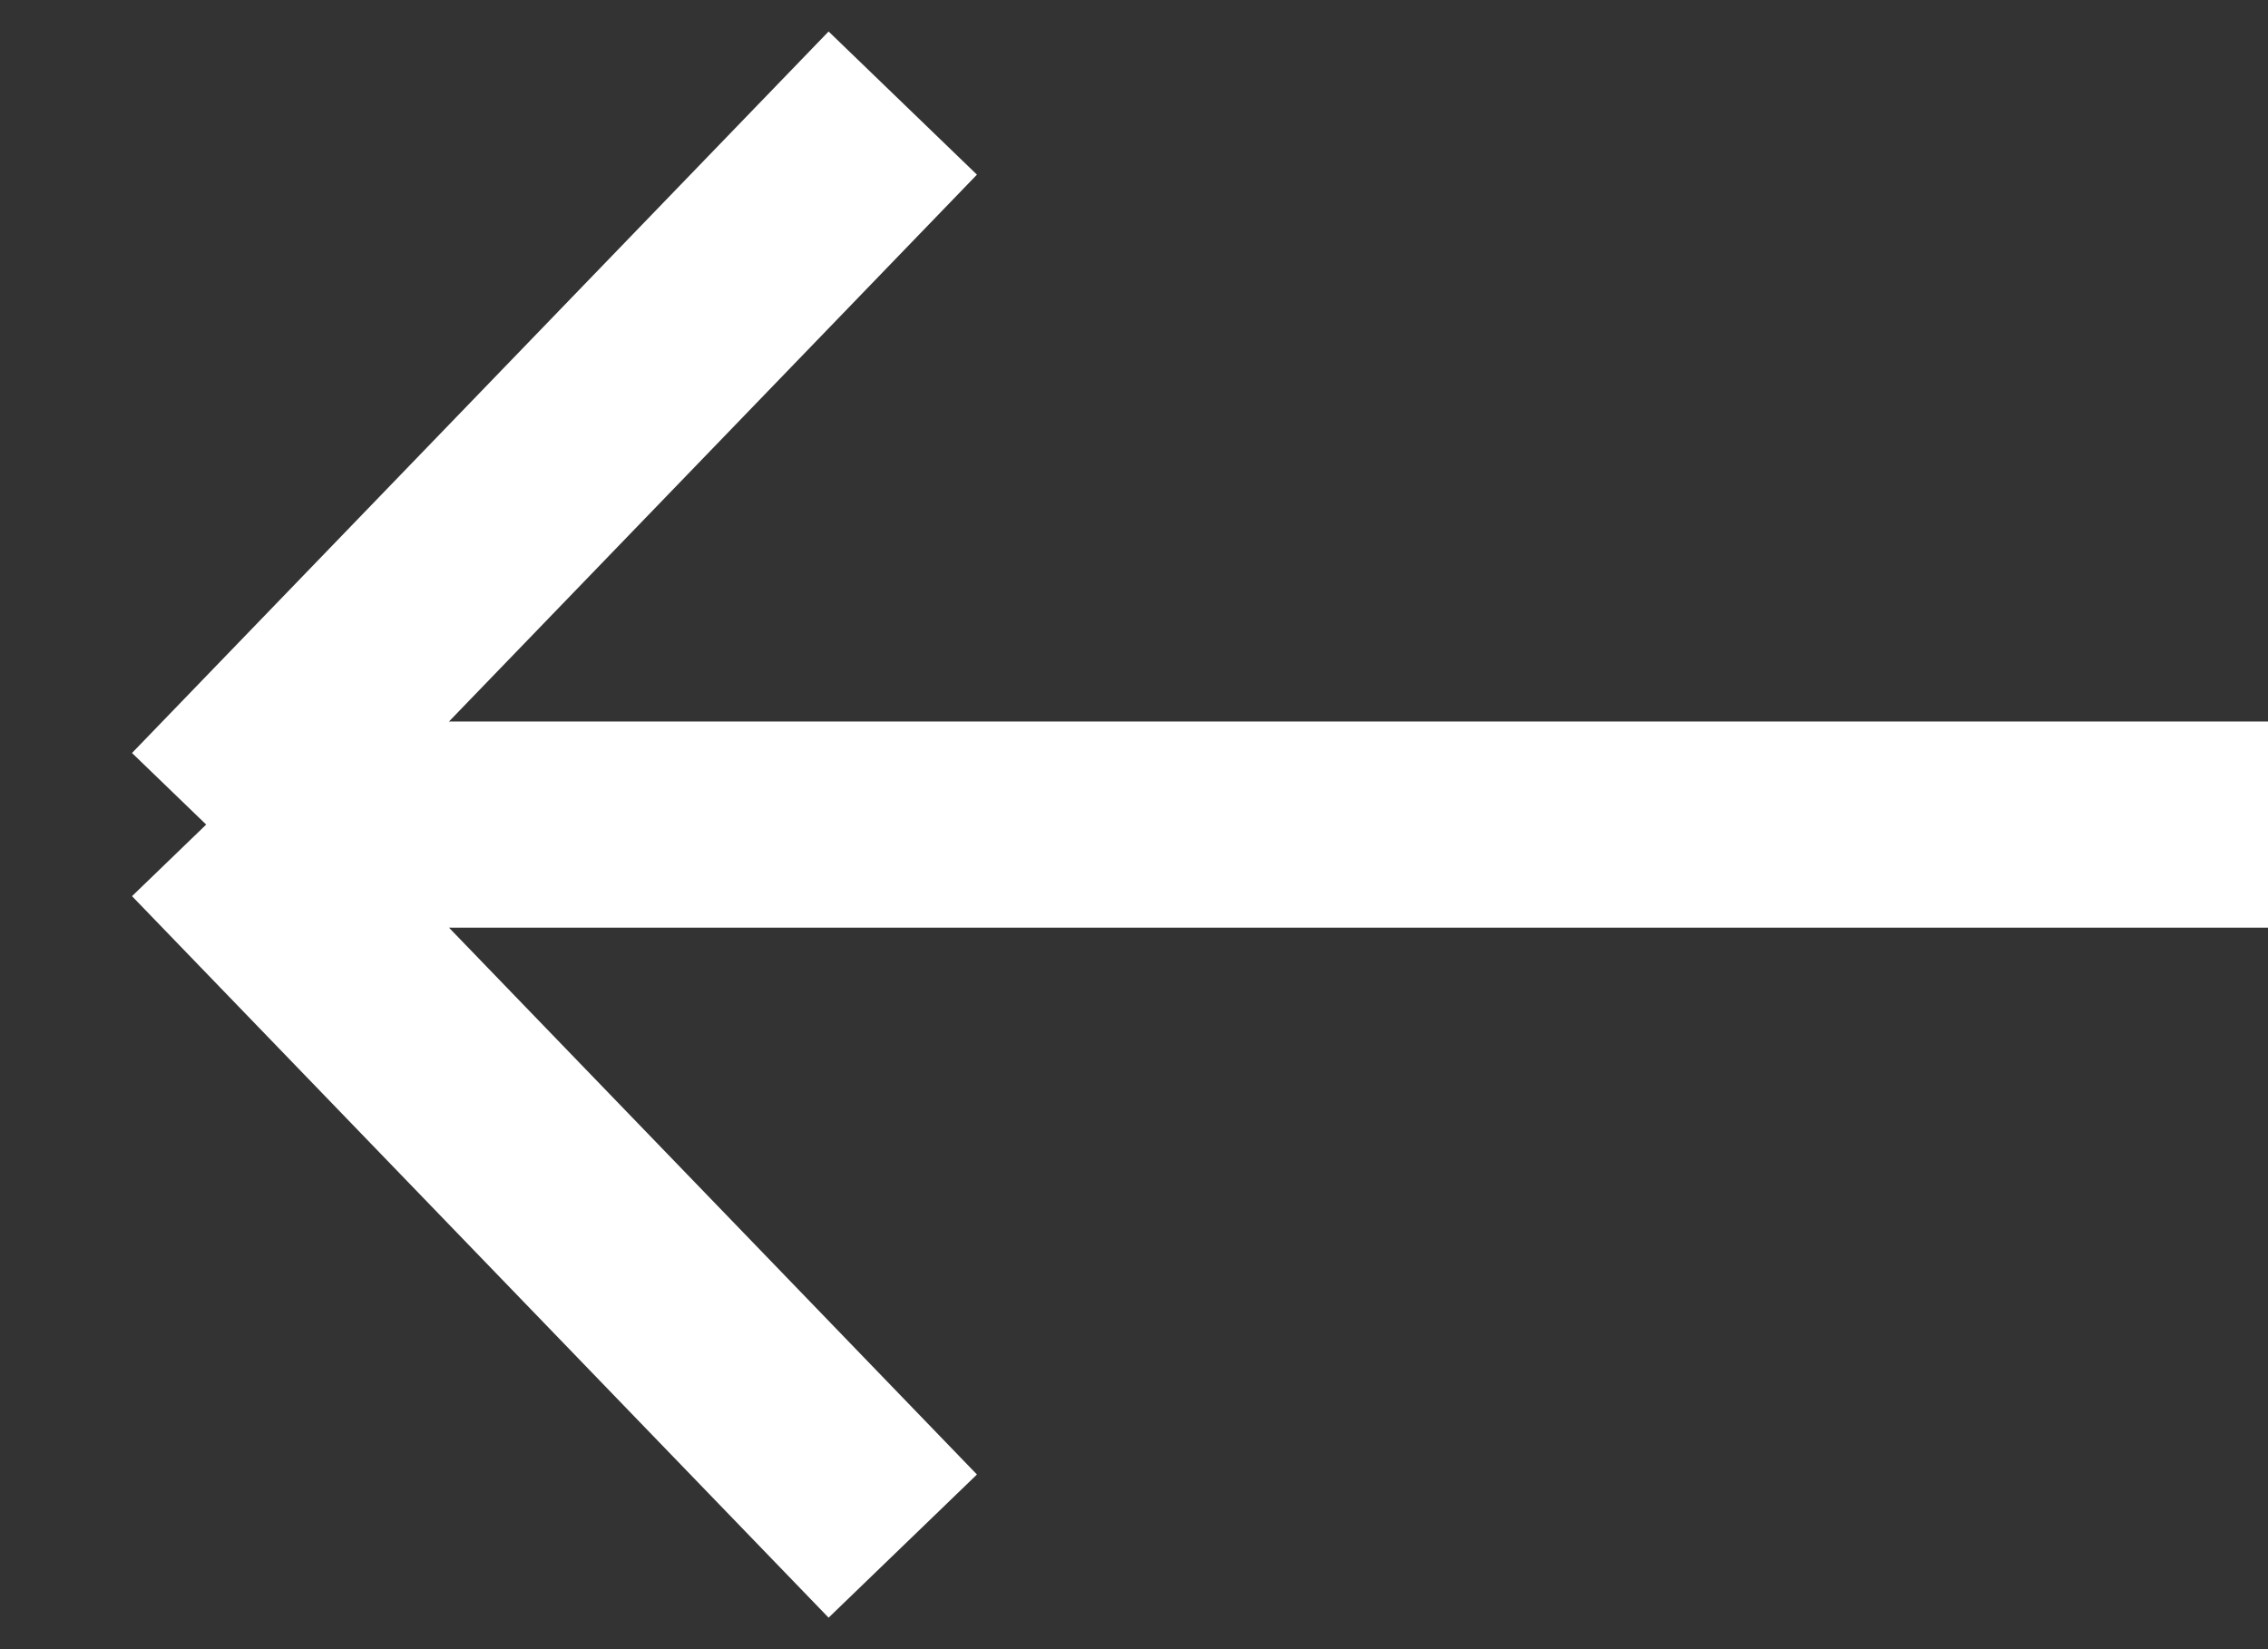 <svg width="22" height="16" fill="none" xmlns="http://www.w3.org/2000/svg"><rect width="100%" height="100%" fill="#333333" stroke="none"/><path d="M22 8H2m0 0l6.757 7M2 8l6.757-7" stroke="#fff" stroke-width="2"/></svg>